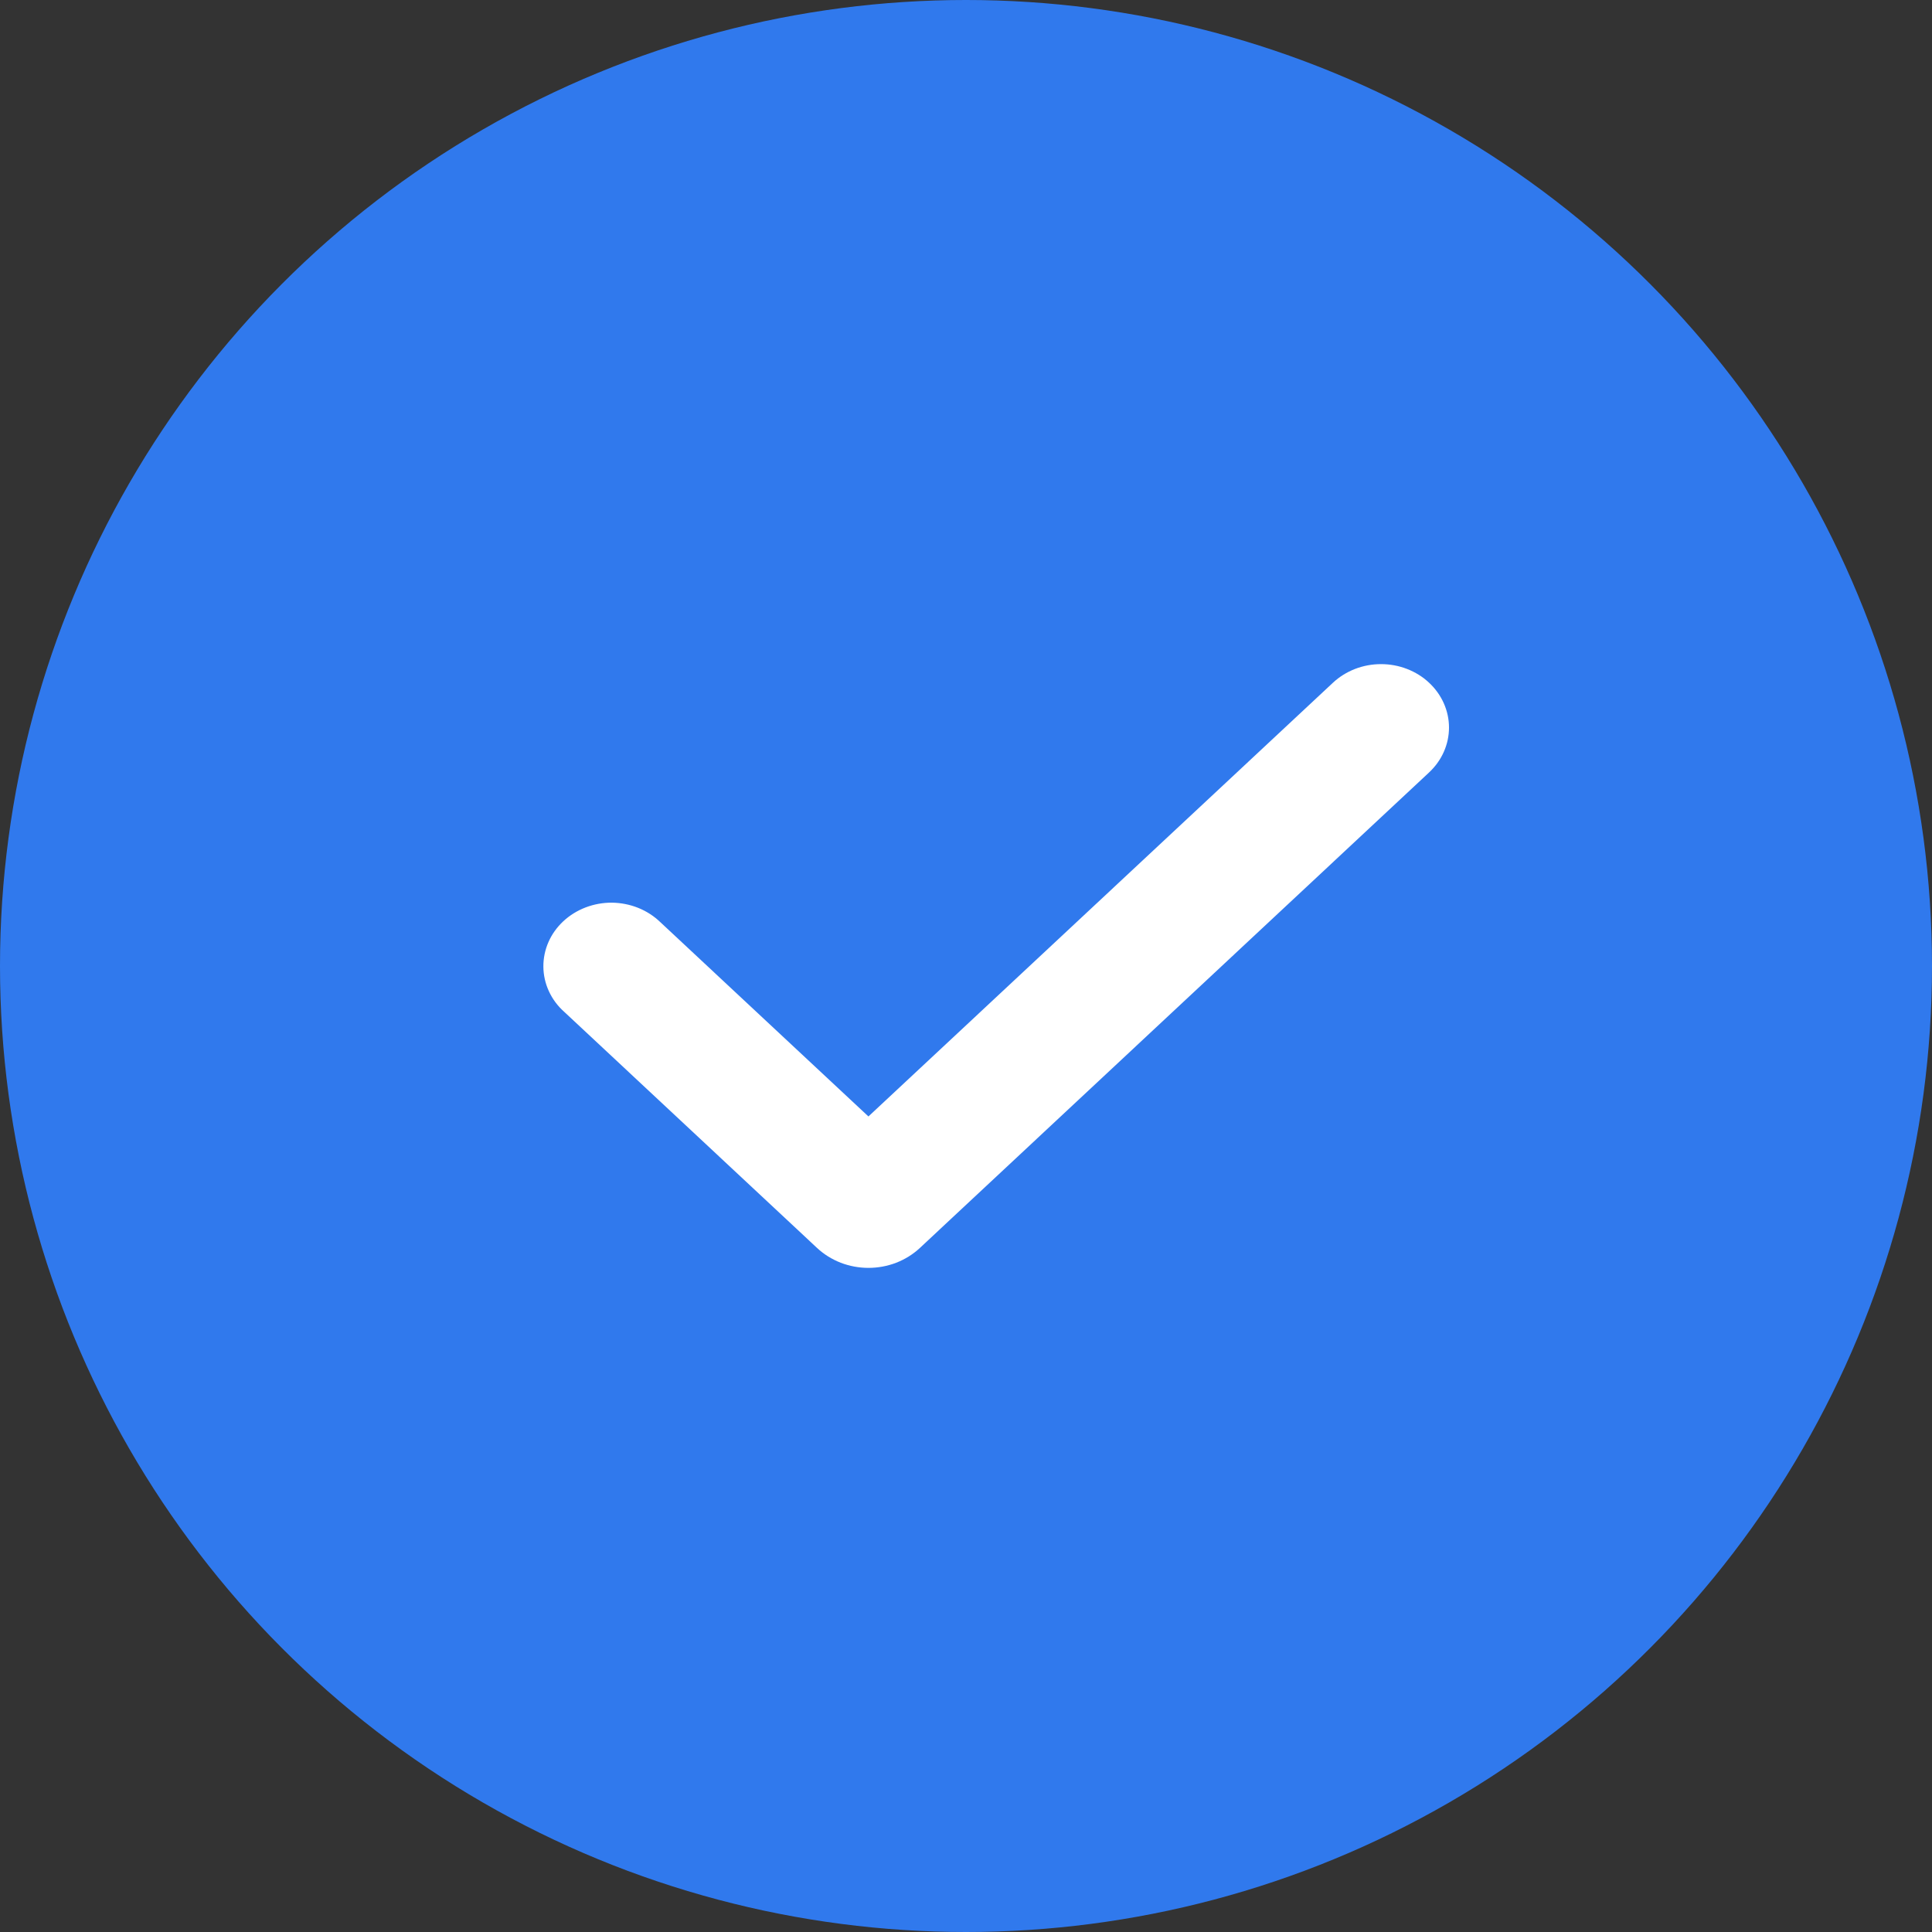 <svg width="32" height="32" viewBox="0 0 32 32" fill="none" xmlns="http://www.w3.org/2000/svg">
<rect x="0" y="0" width="32" height="32" fill="#333333" stroke="none"/>
<circle cx="16" cy="16" r="16" fill="#3079ED"/>
<path fill-rule="evenodd" clip-rule="evenodd" d="M23.67 11.308C23.881 11.505 24 11.772 24 12.051C24 12.33 23.881 12.597 23.67 12.794L15.234 20.672C15.122 20.776 14.99 20.858 14.844 20.915C14.698 20.971 14.542 21 14.384 21C14.227 21 14.071 20.971 13.925 20.915C13.779 20.858 13.647 20.776 13.535 20.672L9.344 16.758C9.236 16.662 9.15 16.546 9.091 16.417C9.032 16.289 9.001 16.151 9 16.012C8.999 15.872 9.027 15.734 9.084 15.604C9.14 15.475 9.224 15.358 9.33 15.259C9.435 15.161 9.561 15.083 9.699 15.03C9.838 14.977 9.986 14.95 10.135 14.951C10.285 14.953 10.433 14.982 10.57 15.037C10.707 15.092 10.831 15.172 10.935 15.272L14.384 18.492L22.078 11.308C22.183 11.21 22.307 11.133 22.443 11.08C22.58 11.027 22.726 11 22.874 11C23.022 11 23.169 11.027 23.305 11.08C23.442 11.133 23.566 11.21 23.67 11.308Z" fill="white"/>
</svg>
